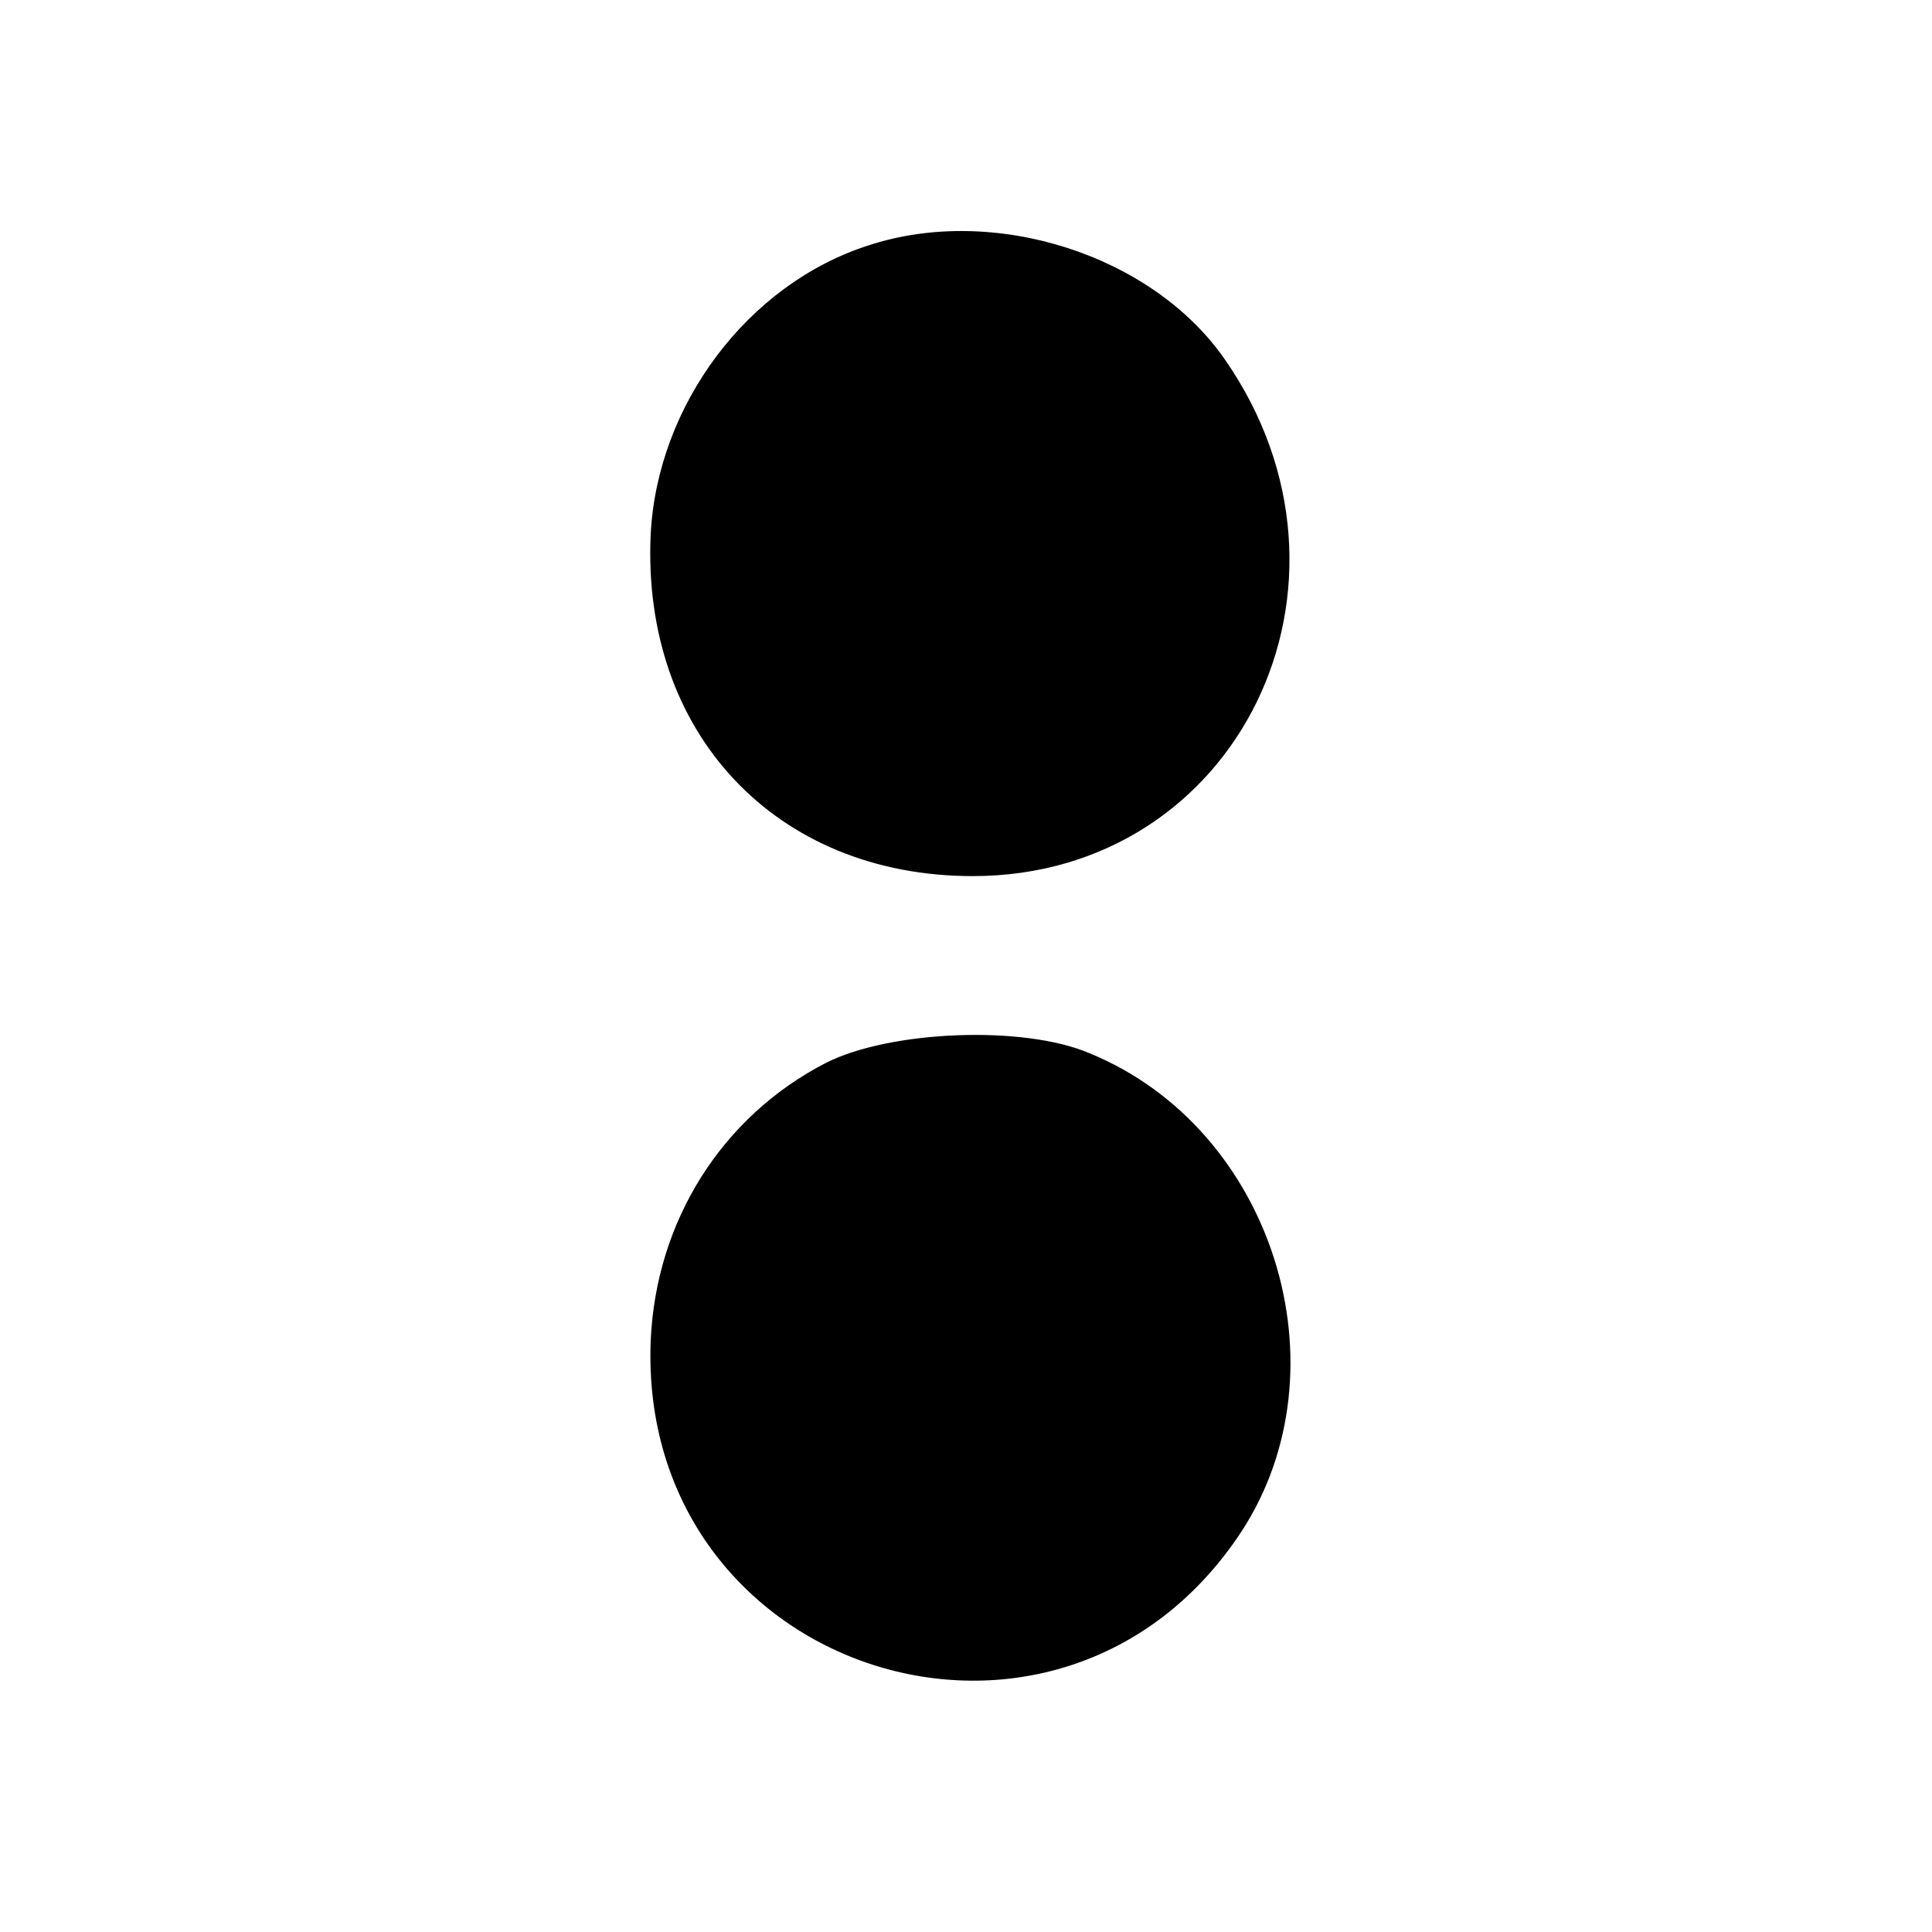 <?xml version="1.0" standalone="no"?>
<!DOCTYPE svg PUBLIC "-//W3C//DTD SVG 20010904//EN"
 "http://www.w3.org/TR/2001/REC-SVG-20010904/DTD/svg10.dtd">
<svg version="1.0" xmlns="http://www.w3.org/2000/svg"
 width="144pt" height="144pt" viewBox="0 0 144 144"
 preserveAspectRatio="xMidYMid meet">
<g transform="translate(0,144) scale(0.1,-0.1)"
fill="#000000" stroke="none">
<path d="M647 1257 c-90 -29 -157 -119 -162 -215 -7 -148 93 -255 240 -255
198 0 304 218 188 385 -54 78 -172 116 -266 85z"/>
<path d="M616 648 c-78 -40 -127 -118 -131 -207 -10 -248 304 -349 440 -143
80 122 24 301 -113 357 -49 21 -148 17 -196 -7z"/>
</g>
</svg>
